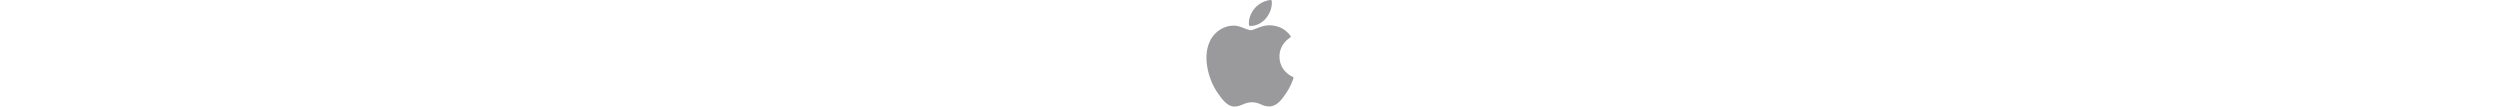 <svg enable-background="new 0 0 305 305" height="13" viewBox="0 0 305 305" xmlns="http://www.w3.org/2000/svg"><g fill="#9a9a9c"><path d="m40.738 112.119c-25.785 44.745-9.393 112.648 19.121 153.82 14.233 20.584 28.643 39.061 48.38 39.061.372 0 .745-.007 1.127-.022 9.273-.37 15.974-3.225 22.453-5.984 7.274-3.1 14.797-6.305 26.597-6.305 11.226 0 18.39 3.101 25.318 6.099 6.828 2.954 13.861 6.01 24.253 5.815 22.232-.414 35.882-20.352 47.925-37.941 12.567-18.365 18.871-36.196 20.998-43.01l.086-.271c.405-1.211-.167-2.533-1.328-3.066-.032-.015-.15-.064-.183-.078-3.915-1.601-38.257-16.836-38.618-58.36-.335-33.736 25.763-51.601 30.997-54.839l.244-.152c.567-.365.962-.944 1.096-1.606.134-.661-.006-1.349-.386-1.905-18.014-26.362-45.624-30.335-56.74-30.813-1.613-.161-3.278-.242-4.95-.242-13.056 0-25.563 4.931-35.611 8.893-6.936 2.735-12.927 5.097-17.059 5.097-4.643 0-10.668-2.391-17.645-5.159-9.33-3.703-19.905-7.899-31.1-7.899-.267 0-.53.003-.789.008-26.03.383-50.626 15.275-64.186 38.859z"></path><path d="m212.101.002c-15.763.642-34.672 10.345-45.974 23.583-9.605 11.127-18.988 29.679-16.516 48.379.155 1.17 1.107 2.073 2.284 2.164 1.064.083 2.15.125 3.232.126 15.413 0 32.04-8.527 43.395-22.257 11.951-14.498 17.994-33.104 16.166-49.77-.144-1.306-1.293-2.276-2.587-2.225z"></path></g></svg>